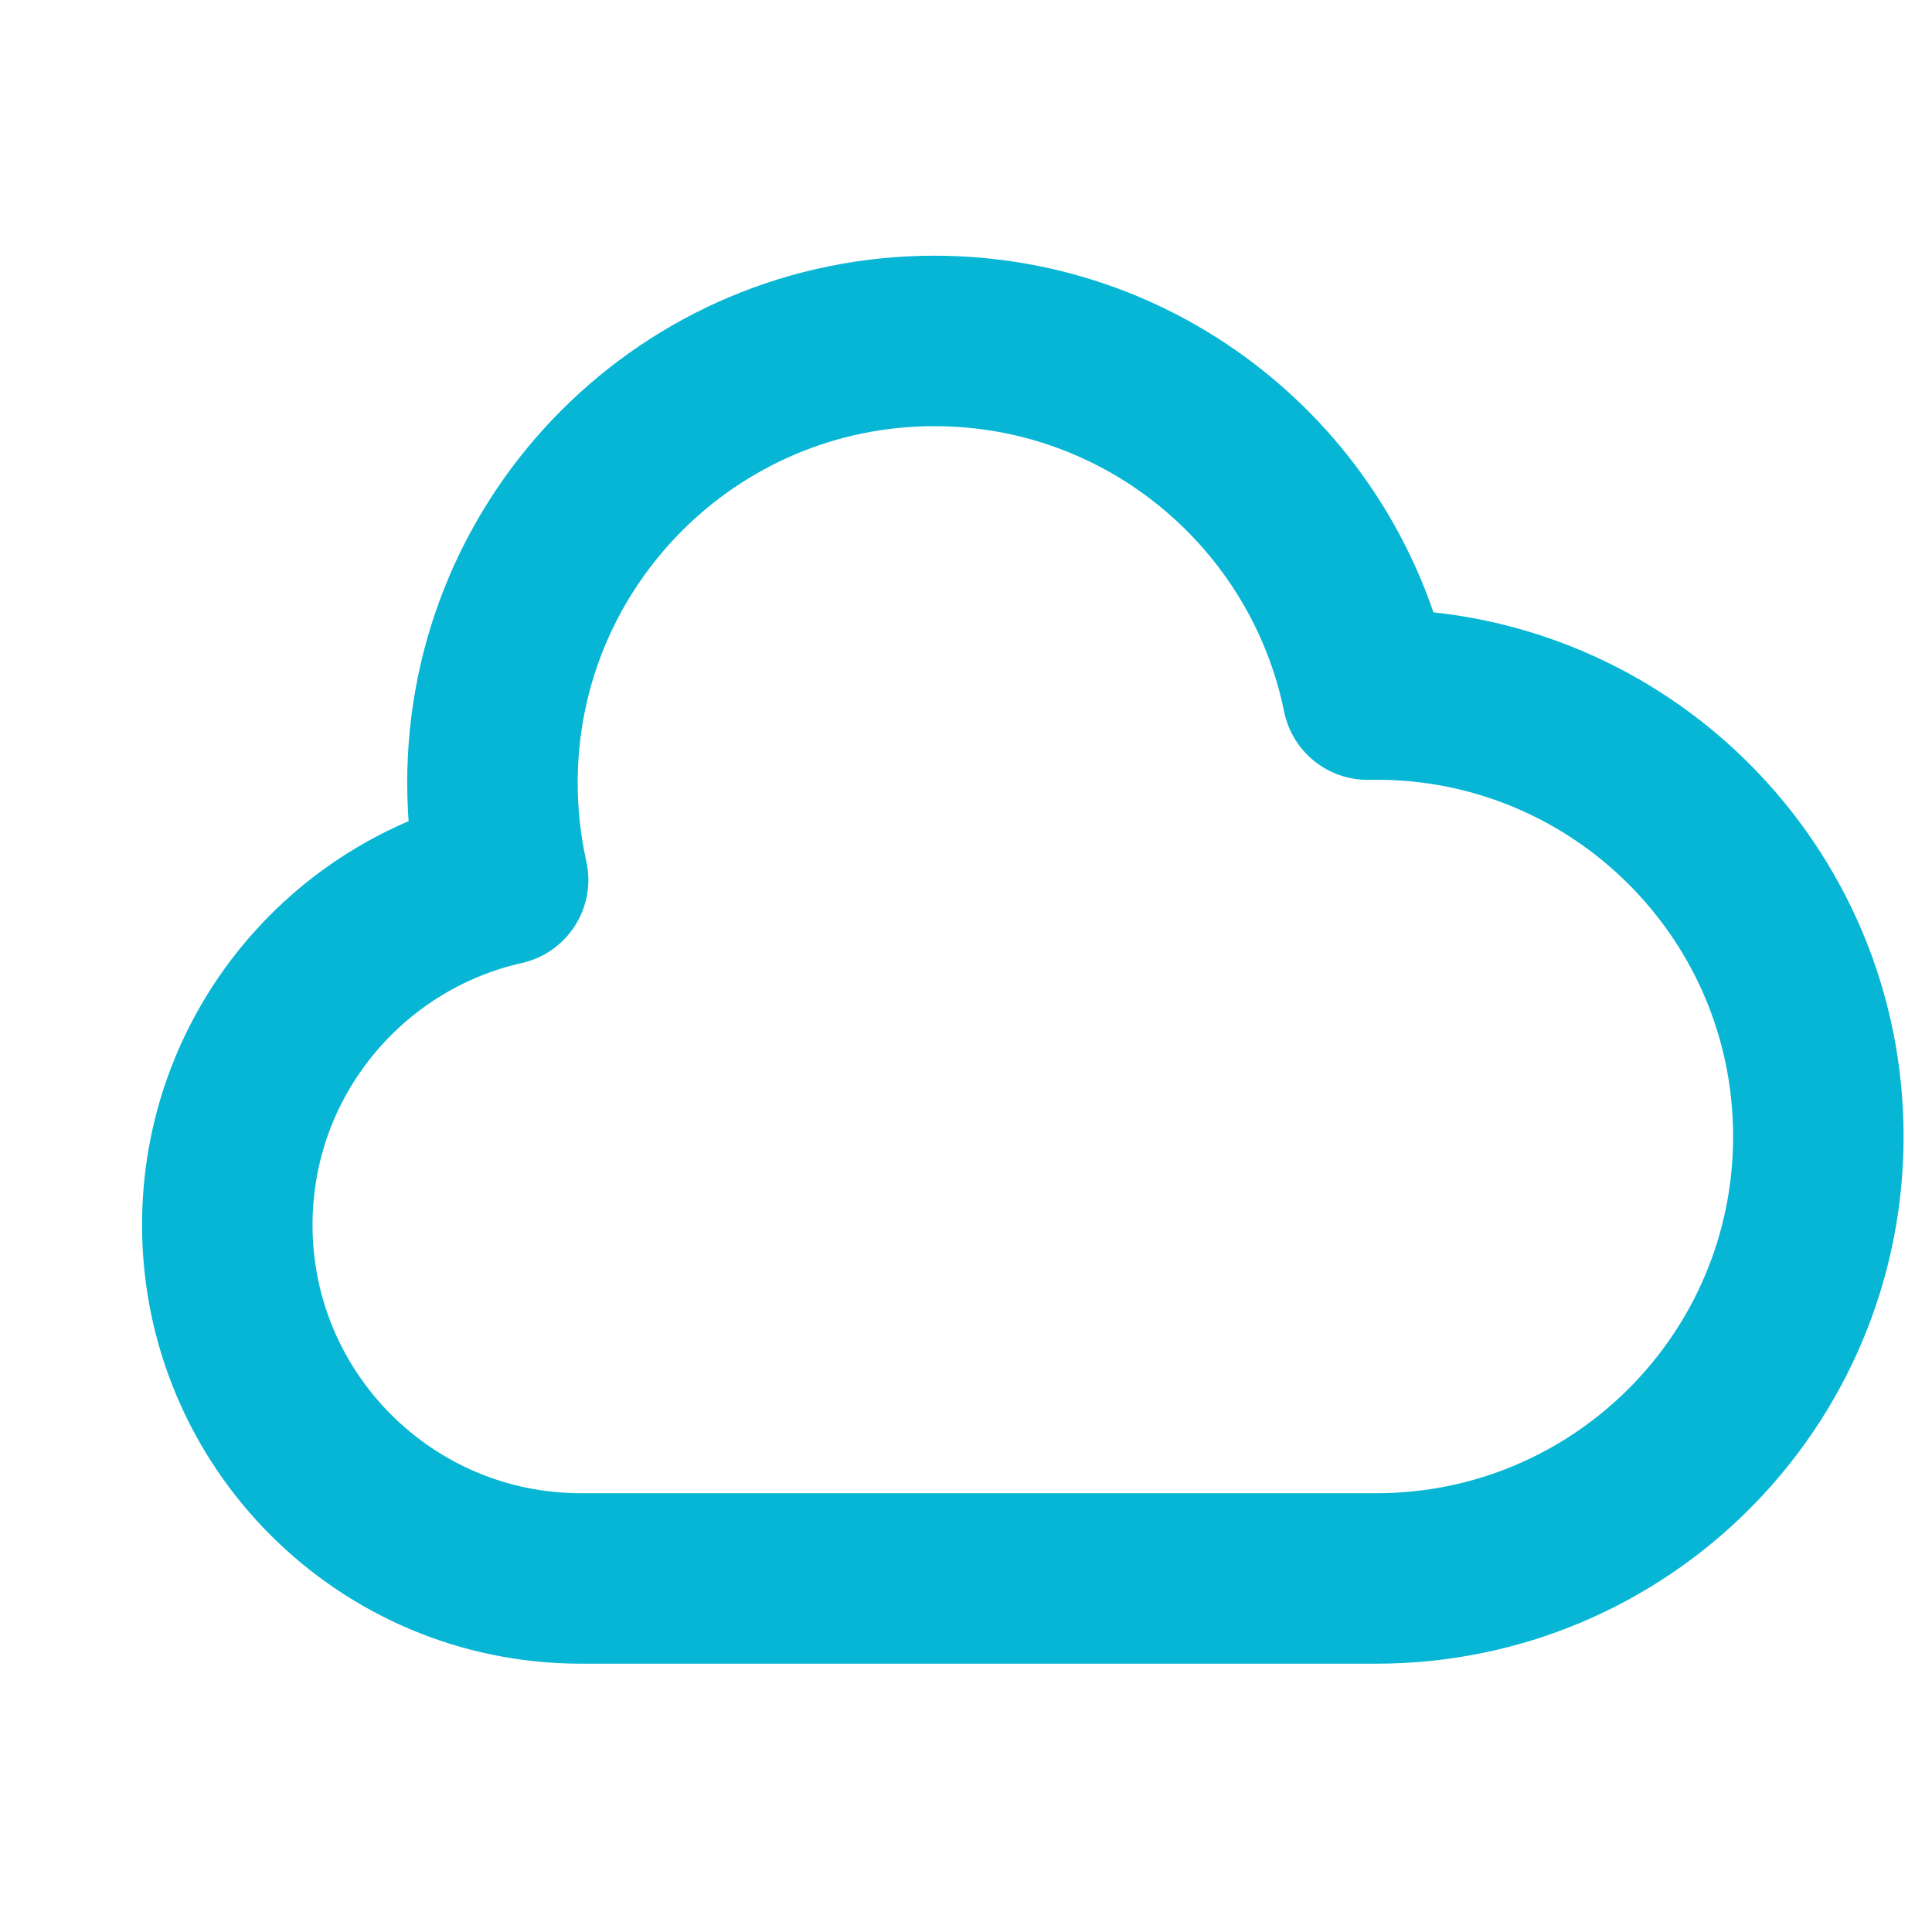 <svg width="17" height="17" viewBox="0 0 17 17" fill="none" xmlns="http://www.w3.org/2000/svg">
<path d="M2 10.778C2 12.496 3.393 13.889 5.111 13.889H12.111C14.259 13.889 16 12.148 16 10C16 7.852 14.259 6.111 12.111 6.111C12.085 6.111 12.059 6.111 12.034 6.112C11.673 4.336 10.104 3 8.222 3C6.074 3 4.333 4.741 4.333 6.889C4.333 7.182 4.366 7.468 4.427 7.742C3.038 8.054 2 9.295 2 10.778Z" stroke="#06B6D4" stroke-width="1.5" stroke-linecap="round" stroke-linejoin="round"/>
</svg>
